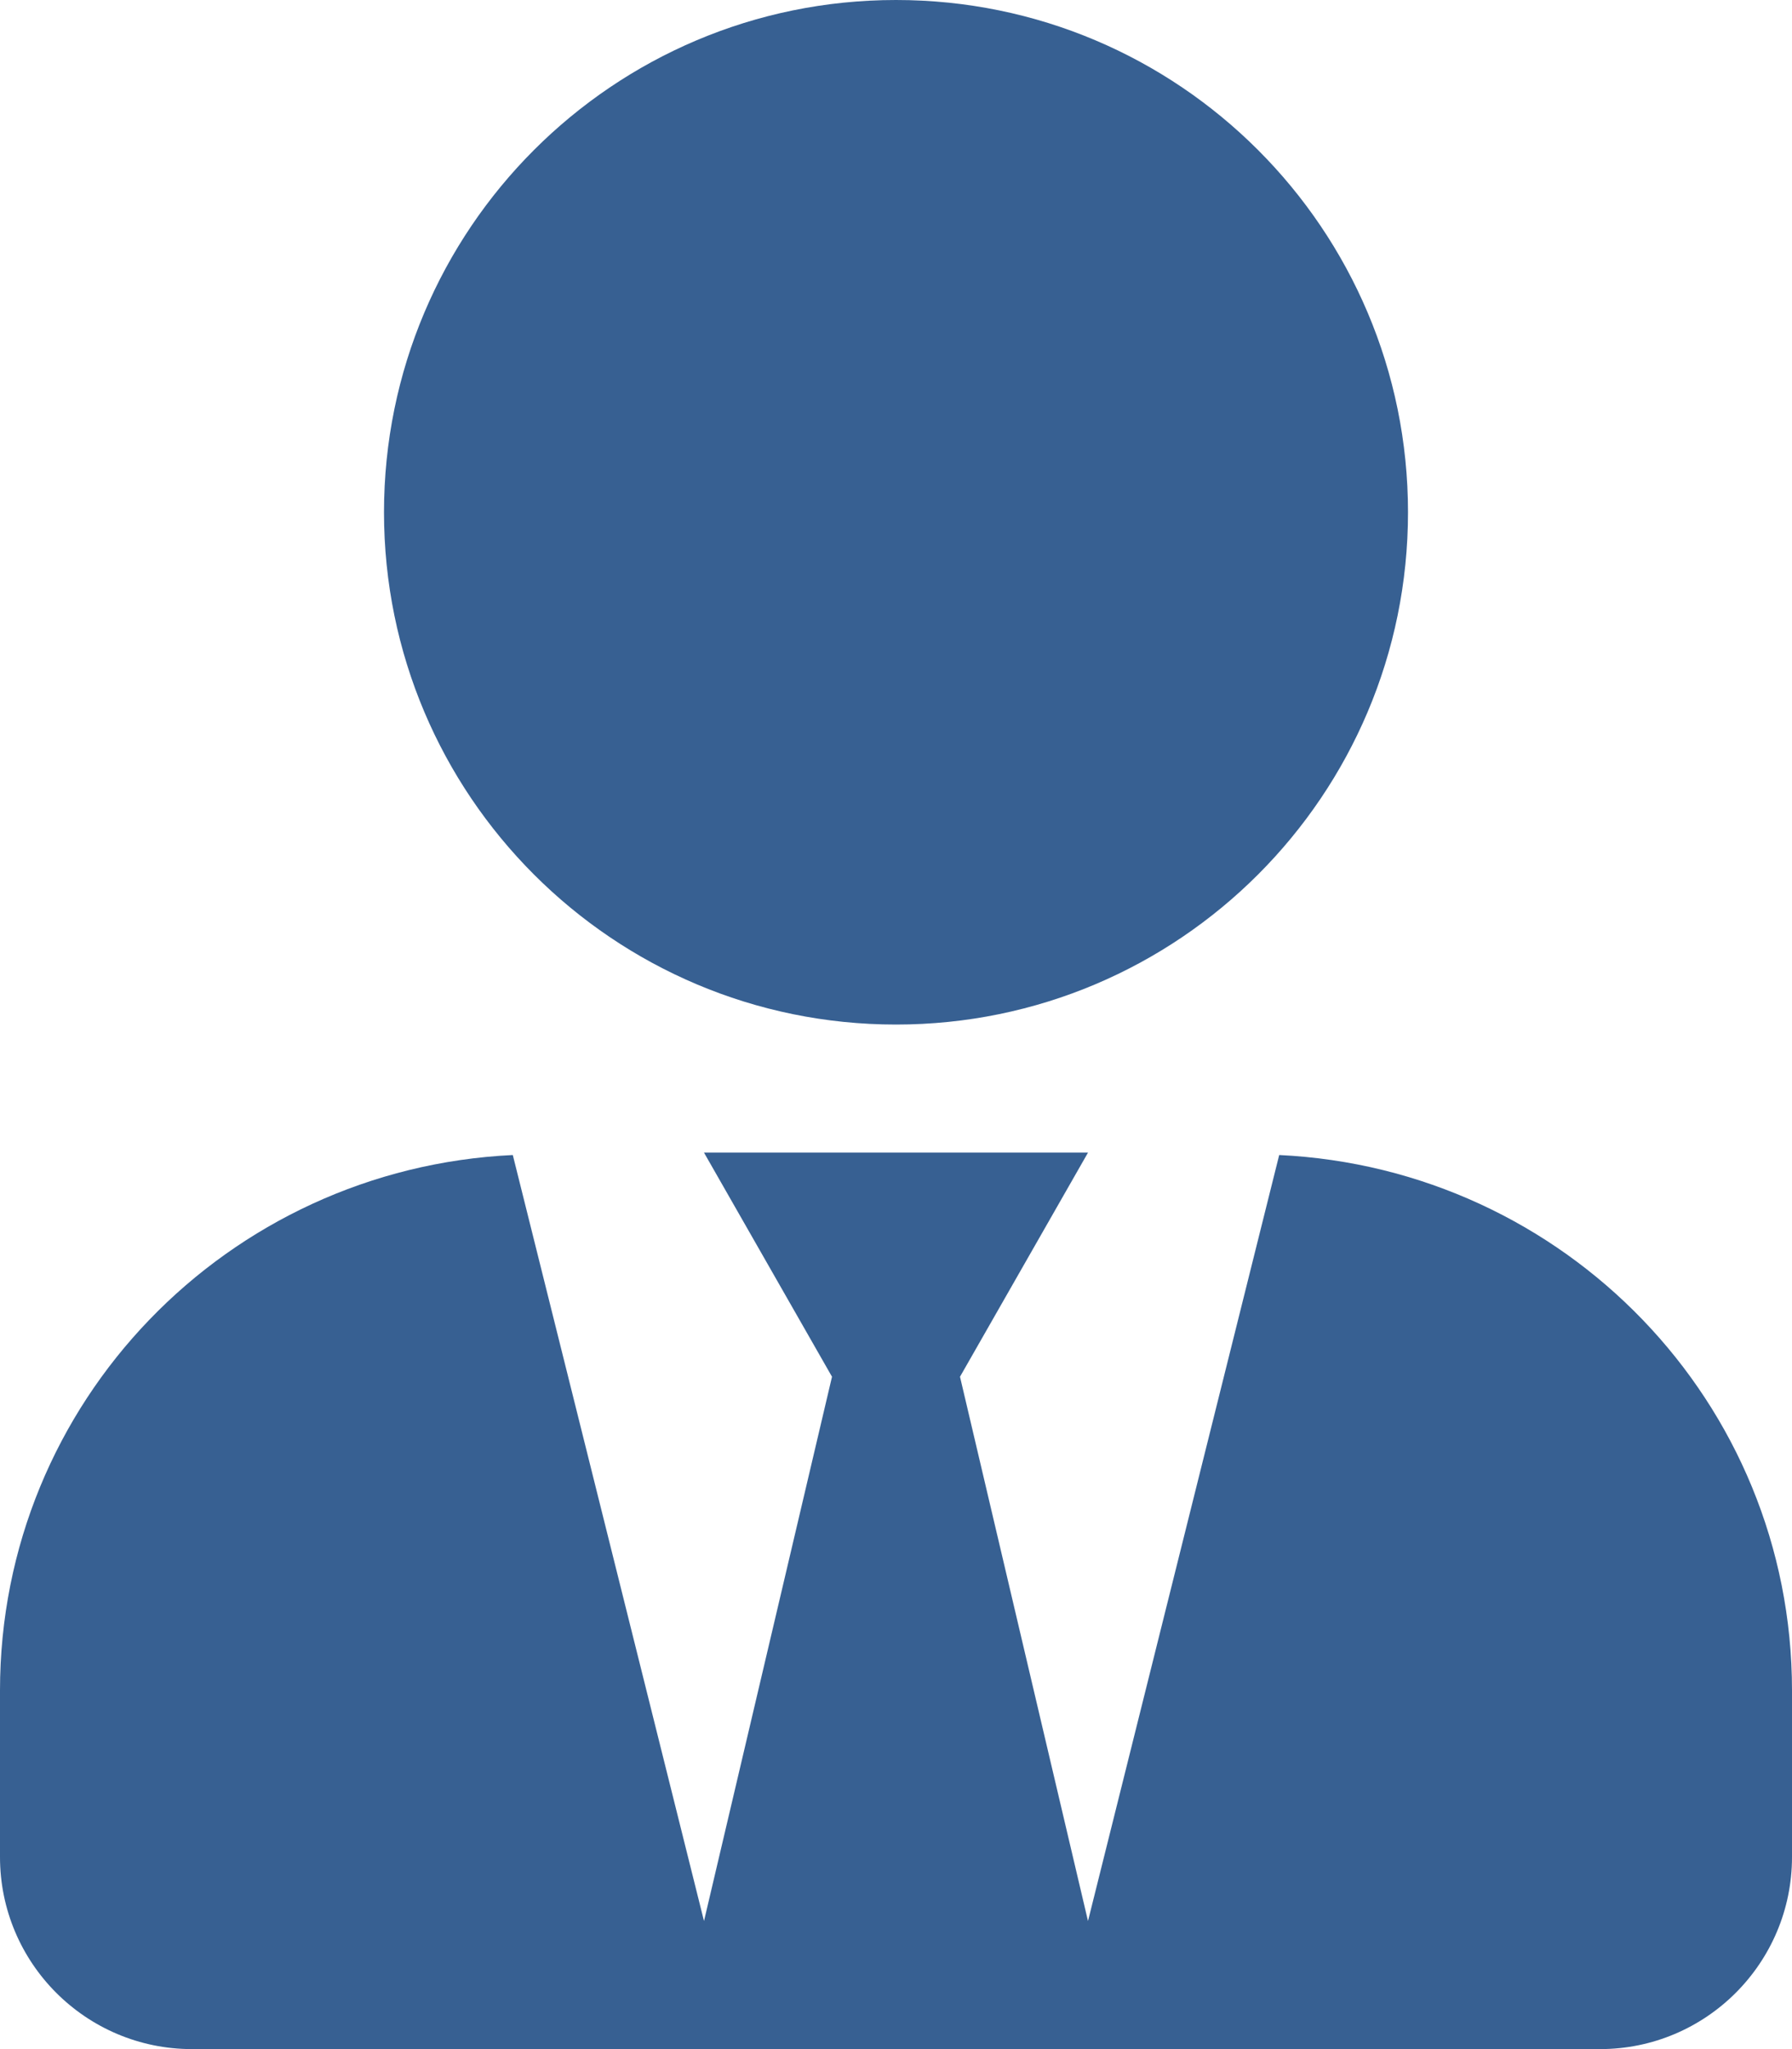 <?xml version="1.0" encoding="UTF-8"?> <svg xmlns="http://www.w3.org/2000/svg" width="448" height="512" viewBox="0 0 448 512" fill="none"> <path d="M224 256C294.7 256 352 198.7 352 128C352 57.3 294.7 0 224 0C153.3 0 96 57.3 96 128C96 198.7 153.3 256 224 256ZM319.8 288.6L272 480L240 344L272 288H176L208 344L176 480L128.2 288.6C56.9 292 0 350.3 0 422.4V464C0 490.5 21.5 512 48 512H400C426.5 512 448 490.5 448 464V422.4C448 350.3 391.1 292 319.8 288.6V288.6Z" fill="#376092"></path> </svg> 